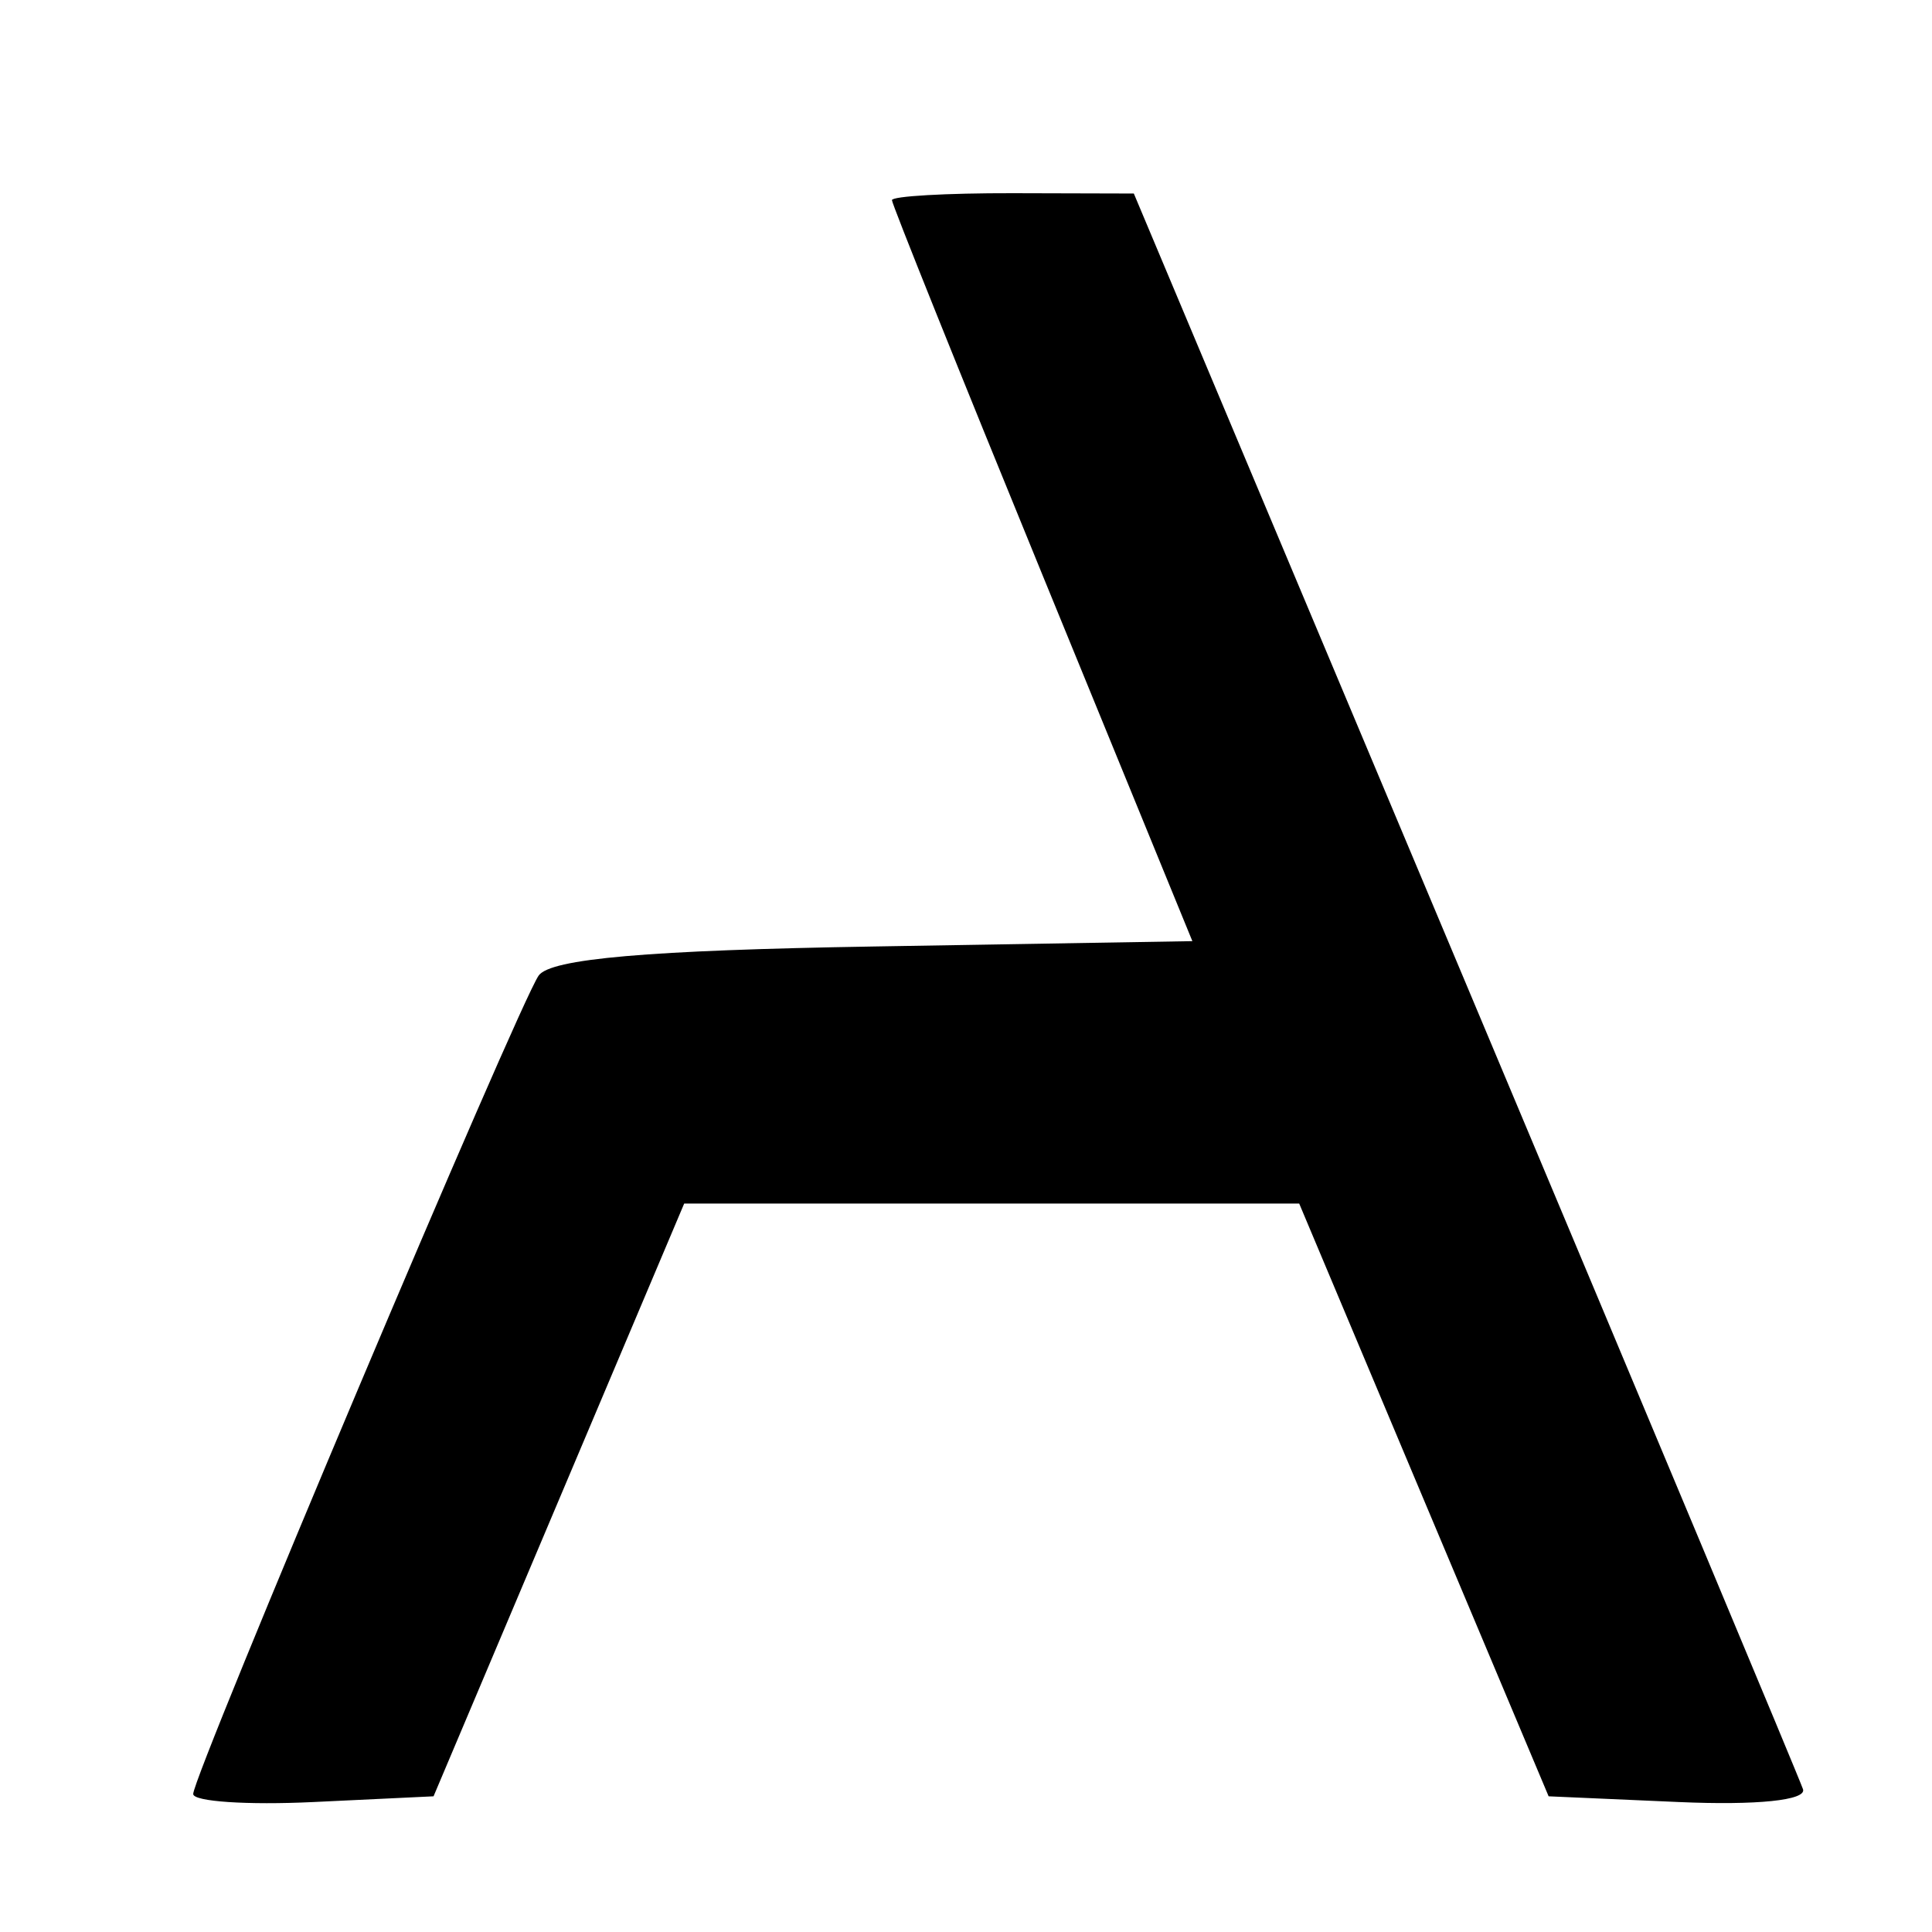 <svg width="30" height="30" viewBox="0 0 30 30" fill="none" xmlns="http://www.w3.org/2000/svg">
<path fill-rule="evenodd" clip-rule="evenodd" d="M13.85 3.108C13.85 3.169 14.9 5.783 16.183 8.917L18.515 14.614L13.569 14.697C10.062 14.755 8.547 14.887 8.364 15.149C8.045 15.607 3 27.559 3 27.857C3 27.975 3.84 28.031 4.866 27.982L6.732 27.893L8.678 23.291L10.624 18.689H15.399H20.174L22.11 23.291L24.047 27.893L26.07 27.982C27.277 28.035 28.055 27.955 27.997 27.783C27.944 27.624 25.584 21.984 22.753 15.249L17.606 3.005L15.728 3C14.695 2.998 13.85 3.046 13.85 3.108Z" fill="black"/>
</svg>
